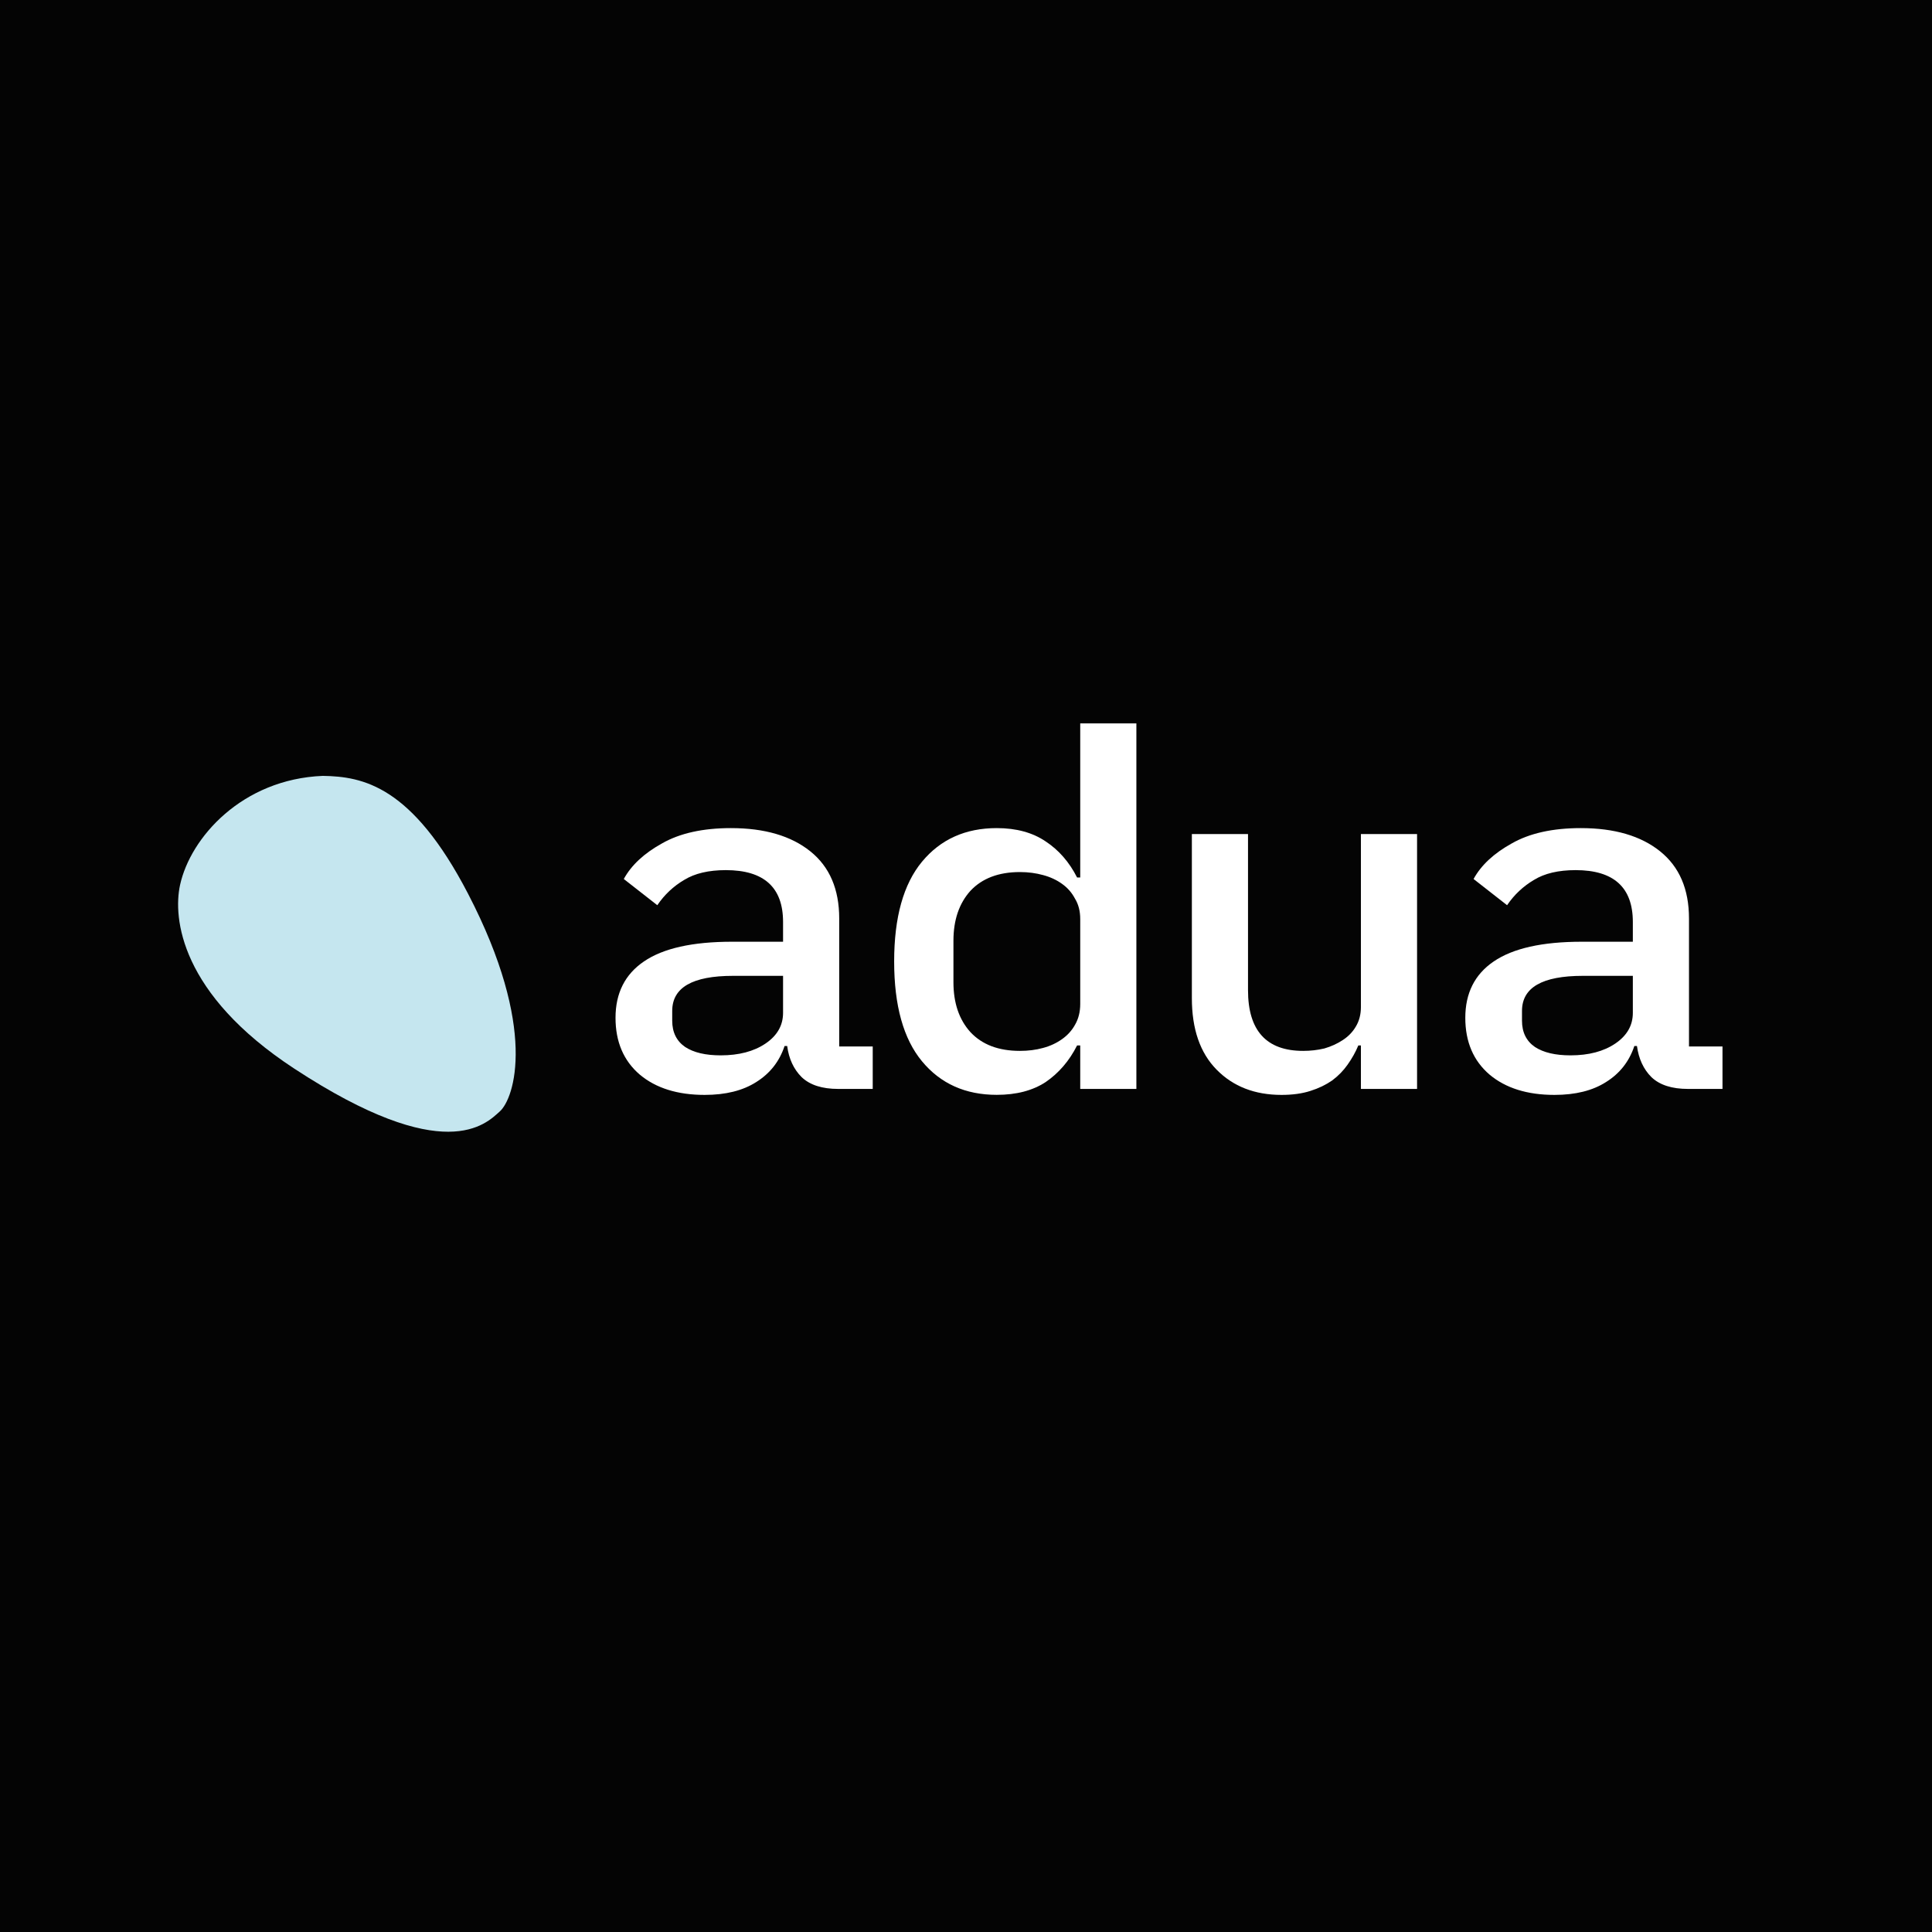 <?xml version="1.0" encoding="UTF-8"?> <svg xmlns="http://www.w3.org/2000/svg" width="32" height="32" viewBox="0 0 32 32" fill="none"><rect width="32" height="32" fill="#040404"></rect><path d="M5.346 12.851C4.012 12.905 3.154 13.87 2.982 14.659C2.864 15.204 2.984 16.462 4.876 17.701C7.371 19.336 8.049 18.614 8.277 18.41C8.521 18.193 8.91 17.032 7.752 14.802C6.825 13.017 6.014 12.861 5.346 12.851Z" fill="#C5E6EF"></path><path d="M13.883 18.036C13.616 18.036 13.414 17.971 13.277 17.84C13.146 17.709 13.066 17.537 13.038 17.325H12.995C12.91 17.581 12.753 17.78 12.526 17.922C12.304 18.064 12.019 18.135 11.672 18.135C11.223 18.135 10.864 18.023 10.597 17.799C10.329 17.57 10.195 17.256 10.195 16.858C10.195 16.449 10.352 16.138 10.665 15.925C10.983 15.707 11.47 15.598 12.125 15.598H12.97V15.271C12.97 14.698 12.654 14.412 12.022 14.412C11.738 14.412 11.507 14.466 11.331 14.575C11.154 14.679 11.006 14.818 10.887 14.993L10.332 14.559C10.457 14.33 10.668 14.134 10.964 13.97C11.259 13.801 11.641 13.716 12.107 13.716C12.665 13.716 13.103 13.845 13.422 14.101C13.741 14.357 13.9 14.728 13.9 15.214V17.333H14.455V18.036H13.883ZM11.937 17.48C12.238 17.48 12.486 17.415 12.68 17.284C12.873 17.153 12.97 16.984 12.97 16.776V16.163H12.142C11.47 16.163 11.134 16.356 11.134 16.744V16.907C11.134 17.098 11.206 17.243 11.348 17.341C11.49 17.434 11.686 17.48 11.937 17.48Z" fill="white"></path><path d="M17.892 17.316H17.84C17.71 17.573 17.536 17.774 17.32 17.922C17.104 18.064 16.833 18.134 16.509 18.134C15.991 18.134 15.578 17.949 15.271 17.578C14.964 17.207 14.81 16.656 14.81 15.925C14.81 15.194 14.964 14.644 15.271 14.273C15.578 13.902 15.991 13.716 16.509 13.716C16.833 13.716 17.104 13.79 17.32 13.937C17.536 14.079 17.71 14.278 17.84 14.534H17.892V11.982H18.822V18.036H17.892V17.316ZM16.893 17.406C17.03 17.406 17.158 17.39 17.277 17.357C17.397 17.325 17.502 17.275 17.593 17.21C17.684 17.145 17.755 17.066 17.806 16.973C17.863 16.875 17.892 16.76 17.892 16.629V15.222C17.892 15.091 17.863 14.979 17.806 14.886C17.755 14.788 17.684 14.706 17.593 14.641C17.502 14.575 17.397 14.526 17.277 14.494C17.158 14.461 17.03 14.444 16.893 14.444C16.54 14.444 16.267 14.548 16.073 14.755C15.886 14.963 15.792 15.238 15.792 15.582V16.269C15.792 16.613 15.886 16.888 16.073 17.095C16.267 17.303 16.54 17.406 16.893 17.406Z" fill="white"></path><path d="M22.541 17.316H22.498C22.453 17.425 22.393 17.532 22.319 17.636C22.25 17.734 22.165 17.821 22.063 17.897C21.96 17.968 21.841 18.026 21.704 18.069C21.568 18.113 21.408 18.135 21.226 18.135C20.782 18.135 20.424 17.995 20.151 17.717C19.877 17.439 19.741 17.044 19.741 16.531V13.815H20.671V16.4C20.671 17.071 20.976 17.406 21.585 17.406C21.704 17.406 21.821 17.393 21.935 17.366C22.049 17.333 22.151 17.286 22.242 17.226C22.333 17.166 22.404 17.093 22.455 17.006C22.512 16.913 22.541 16.804 22.541 16.678V13.815H23.471V18.036H22.541V17.316Z" fill="white"></path><path d="M27.958 18.036C27.691 18.036 27.489 17.971 27.352 17.84C27.221 17.709 27.142 17.537 27.113 17.325H27.07C26.985 17.581 26.829 17.78 26.601 17.922C26.379 18.064 26.095 18.135 25.747 18.135C25.298 18.135 24.939 18.023 24.672 17.799C24.404 17.57 24.27 17.256 24.27 16.858C24.27 16.449 24.427 16.138 24.74 15.925C25.059 15.707 25.545 15.598 26.2 15.598H27.045V15.271C27.045 14.698 26.729 14.412 26.097 14.412C25.813 14.412 25.582 14.466 25.406 14.575C25.23 14.679 25.081 14.818 24.962 14.993L24.407 14.559C24.532 14.33 24.743 14.134 25.039 13.97C25.335 13.801 25.716 13.716 26.183 13.716C26.741 13.716 27.179 13.845 27.497 14.101C27.816 14.357 27.975 14.728 27.975 15.214V17.333H28.53V18.036H27.958ZM26.012 17.48C26.314 17.48 26.561 17.415 26.755 17.284C26.948 17.153 27.045 16.984 27.045 16.776V16.163H26.217C25.545 16.163 25.209 16.356 25.209 16.744V16.907C25.209 17.098 25.281 17.243 25.423 17.341C25.565 17.434 25.762 17.48 26.012 17.48Z" fill="white"></path></svg> 